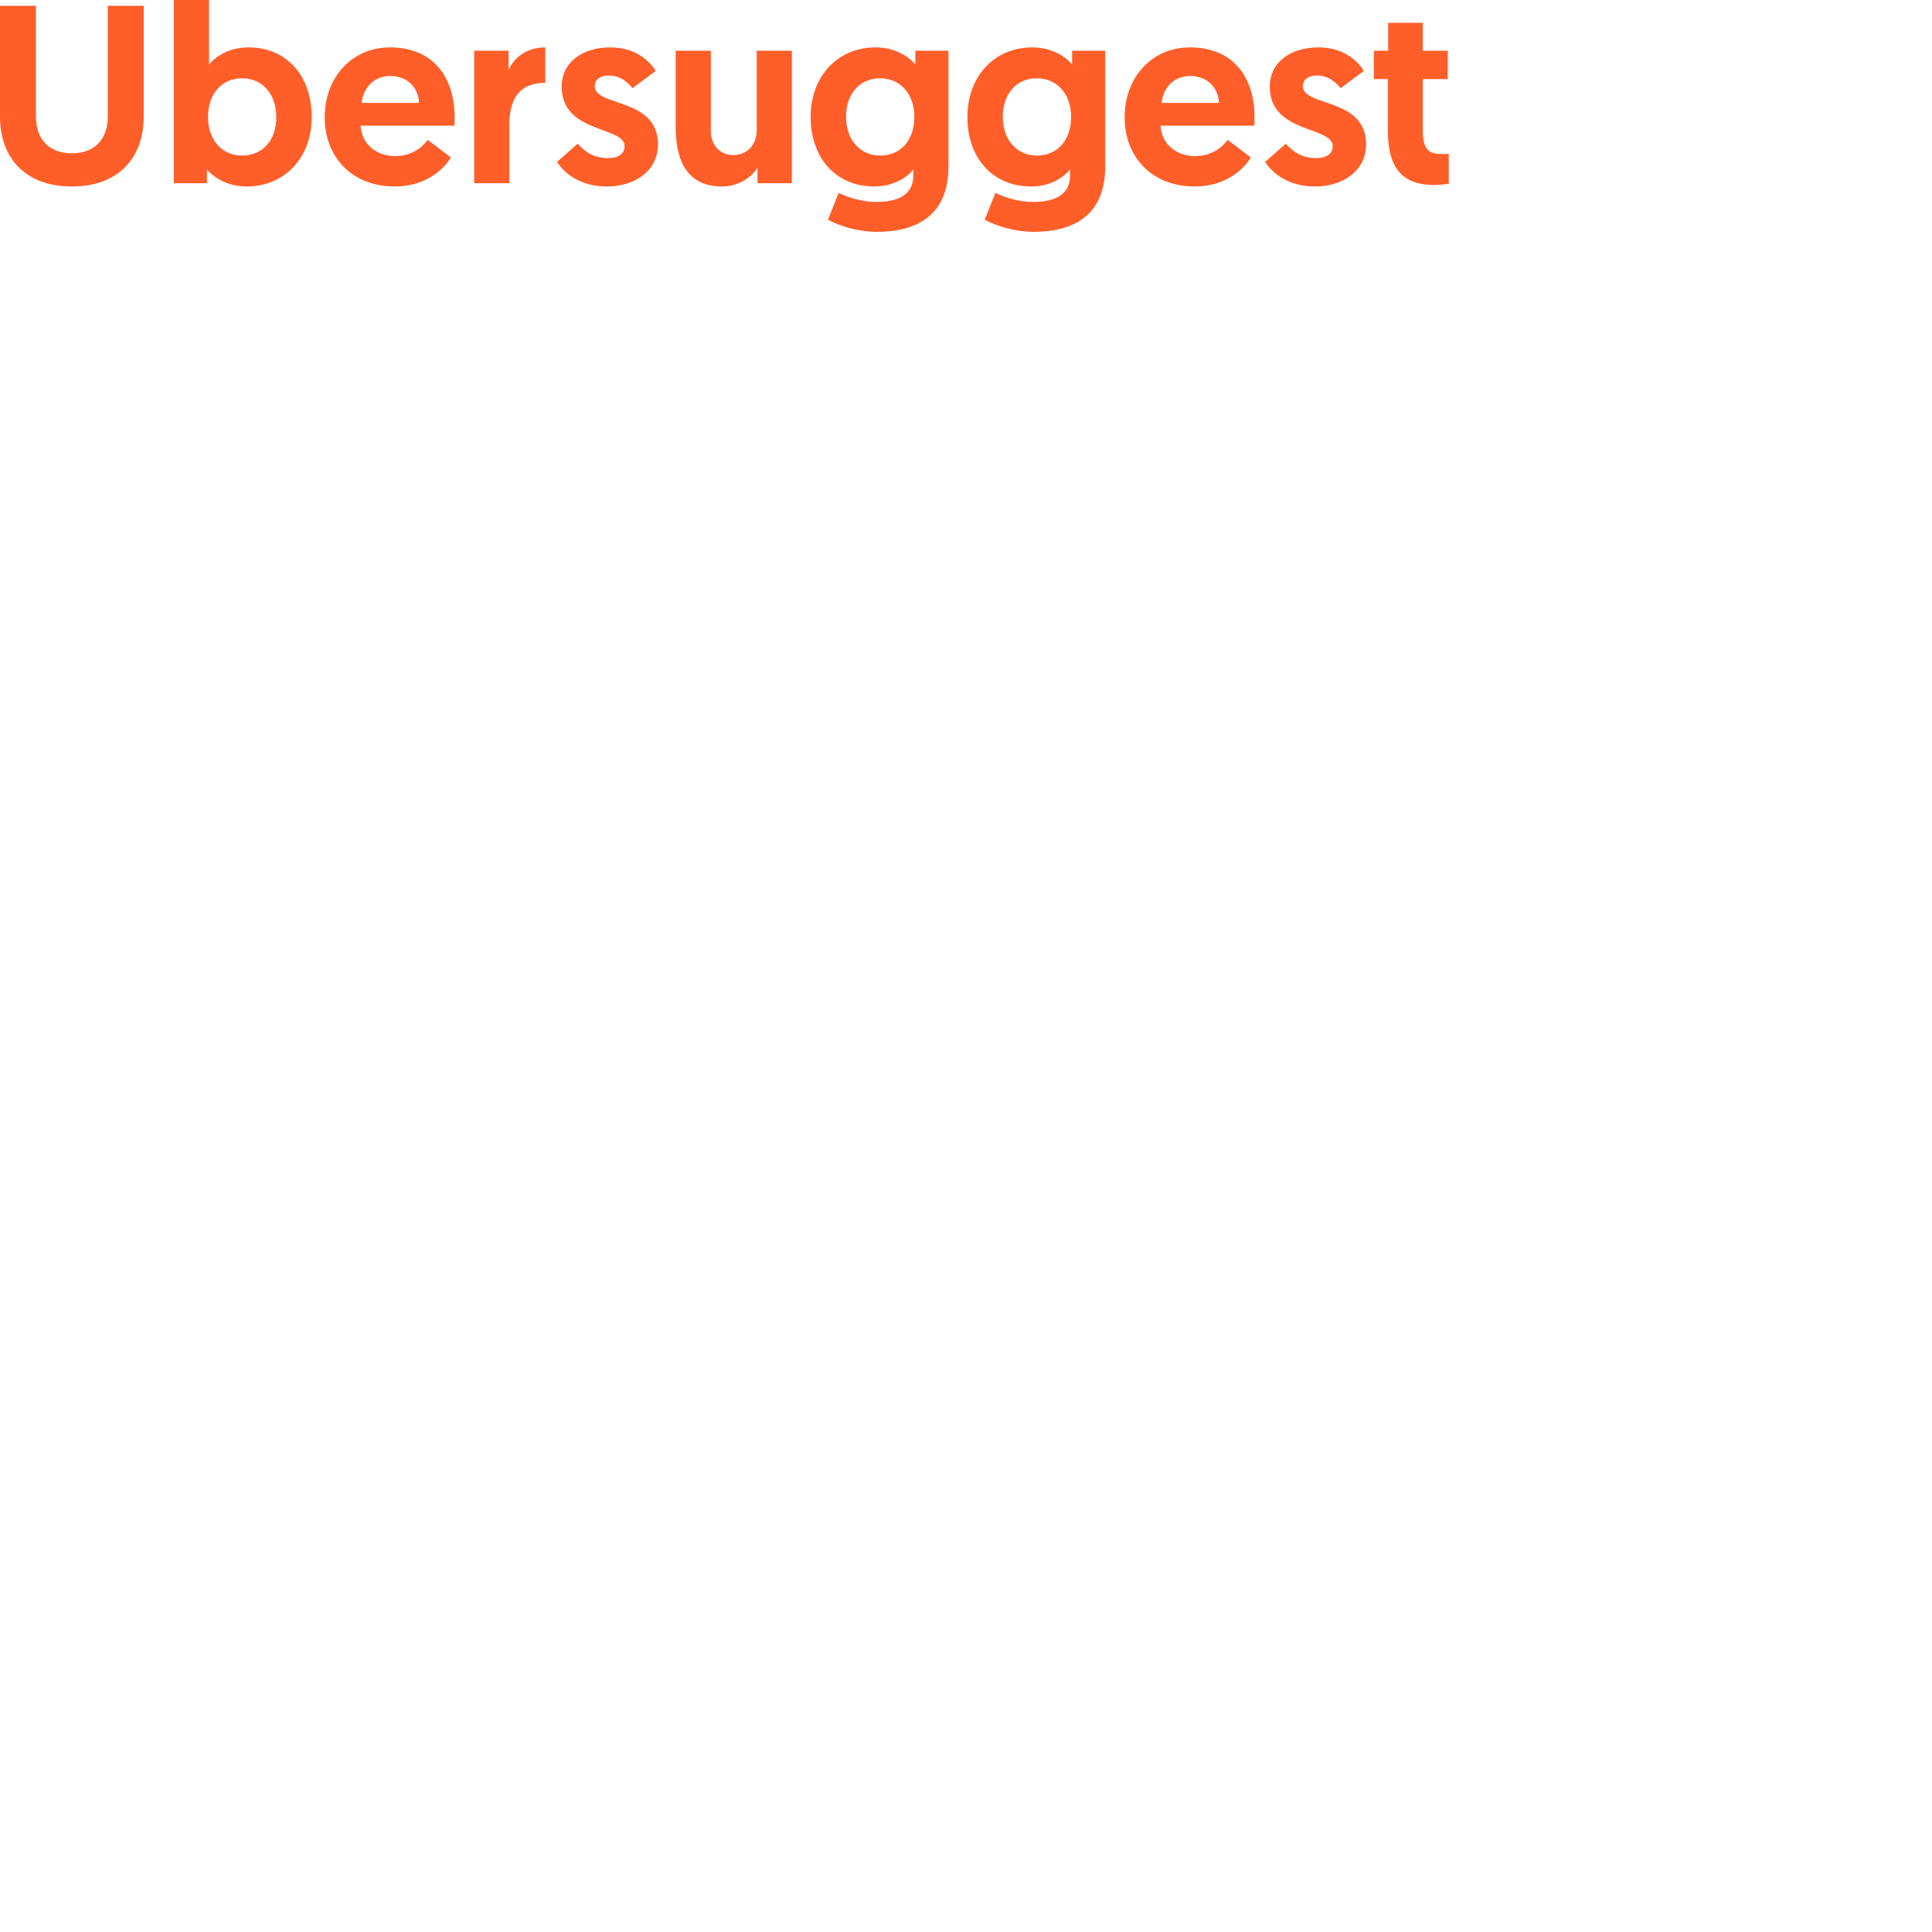 <?xml version="1.0" standalone="no"?>
<!DOCTYPE svg PUBLIC "-//W3C//DTD SVG 20010904//EN"
  "http://www.w3.org/TR/2001/REC-SVG-20010904/DTD/svg10.dtd">
<svg width="200" height="200">
<g style="fill:black;fill-opacity:1;stroke:none;stroke-width:1;stroke-opacity:0;fill-rule:nonzero;fill:none;">
<g style="fill:#FF5E29;">
  <path d="M90.643 4.905C92.963 4.905 94.361 6.164 94.757 6.688V5.246H98.186V17.232C98.186 22.347 94.836 24 90.774 24C88.876 24 86.951 23.423 85.711 22.741L86.818 19.961C87.267 20.197 88.849 20.905 90.748 20.905C92.726 20.905 94.546 20.301 94.546 18.177V17.548C94.255 17.942 92.91 19.305 90.511 19.305C86.528 19.305 83.917 16.341 83.917 12.118C83.917 7.895 86.713 4.905 90.643 4.905ZM106.87 4.905C109.191 4.905 110.589 6.164 110.984 6.688V5.246H114.413V17.232C114.413 22.347 111.064 24 107.002 24C105.103 24 103.177 23.423 101.938 22.741L103.046 19.961C103.495 20.197 105.077 20.905 106.976 20.905C108.954 20.905 110.773 20.301 110.773 18.177V17.548C110.483 17.942 109.138 19.305 106.738 19.305C102.756 19.305 100.145 16.341 100.145 12.118C100.145 7.895 102.94 4.905 106.87 4.905ZM3.72 12.065C3.72 14.4 5.065 15.869 7.438 15.869C9.812 15.869 11.157 14.4 11.157 12.065V0.604H14.876V12.065C14.876 16.393 12.212 19.305 7.438 19.305C2.665 19.305 0 16.393 0 12.065V0.604H3.72V12.065ZM21.638 6.688C21.981 6.216 23.353 4.905 25.727 4.905C29.683 4.905 32.268 7.869 32.268 12.118C32.267 16.341 29.471 19.305 25.515 19.305C23.168 19.305 21.796 17.994 21.427 17.548V18.964H17.998V0H21.638V6.688ZM40.367 4.905C44.64 4.905 47.066 7.738 47.066 12.223C47.066 12.485 47.066 12.748 47.04 13.01H37.334C37.413 14.846 38.89 16.157 40.921 16.157C42.794 16.157 43.875 15.055 44.27 14.479L46.671 16.288C46.143 17.259 44.297 19.305 40.868 19.305C36.438 19.305 33.615 16.262 33.615 12.145C33.615 8 36.437 4.905 40.367 4.905ZM63.154 4.905C65.765 4.905 67.216 6.269 67.875 7.345L65.475 9.128C65.053 8.603 64.288 7.817 62.996 7.816C62.152 7.816 61.571 8.236 61.571 8.918C61.571 11.095 68.112 10.046 68.112 14.951C68.112 17.626 65.792 19.305 62.812 19.305C60.095 19.305 58.407 17.941 57.668 16.761L59.805 14.872C60.49 15.659 61.414 16.367 62.97 16.367C63.998 16.367 64.657 15.921 64.657 15.135C64.657 13.037 58.143 13.849 58.143 8.971C58.143 6.426 60.332 4.905 63.154 4.905ZM73.587 13.587C73.587 15.108 74.642 16.053 75.882 16.053C77.385 16.053 78.335 14.951 78.335 13.482V5.246H81.975V18.964H78.414V17.364C77.834 18.308 76.515 19.305 74.722 19.305C70.792 19.305 69.947 16.078 69.947 13.167V5.246H73.587V13.587ZM123.176 4.905C127.448 4.905 129.875 7.738 129.875 12.223C129.875 12.485 129.875 12.748 129.849 13.01H120.143C120.222 14.846 121.699 16.157 123.729 16.157C125.602 16.157 126.683 15.055 127.079 14.479L129.479 16.288C128.952 17.259 127.106 19.305 123.677 19.305C119.246 19.305 116.424 16.262 116.424 12.145C116.424 8 119.246 4.905 123.176 4.905ZM136.458 4.905C139.069 4.905 140.52 6.269 141.179 7.345L138.778 9.128C138.356 8.603 137.592 7.817 136.3 7.816C135.456 7.816 134.875 8.236 134.875 8.918C134.875 11.095 141.416 10.046 141.416 14.951C141.416 17.626 139.095 19.305 136.115 19.305C133.399 19.305 131.71 17.941 130.972 16.761L133.108 14.872C133.794 15.659 134.718 16.367 136.273 16.367C137.302 16.367 137.961 15.921 137.961 15.135C137.961 13.037 131.446 13.849 131.446 8.971C131.446 6.426 133.636 4.905 136.458 4.905ZM147.287 2.36V5.246H149.872V8.184H147.287V13.482C147.287 15.528 147.92 15.947 149.317 15.947C149.556 15.947 149.687 15.947 149.977 15.921V19.017C149.968 19.018 149.416 19.147 148.422 19.148C145.125 19.148 143.674 17.311 143.674 13.587V8.184H142.223V5.246H143.7V2.36H147.287ZM56.445 8.577C53.729 8.577 52.727 10.256 52.727 12.983V18.964H49.087V5.246H52.648V7.239C53.254 5.875 54.626 4.905 56.445 4.905V8.577ZM25.066 8.104C23.062 8.105 21.532 9.574 21.532 12.145C21.532 14.321 22.851 16.104 25.066 16.105C27.124 16.105 28.602 14.584 28.602 12.145C28.602 9.758 27.176 8.104 25.066 8.104ZM91.091 8.104C89.034 8.105 87.583 9.679 87.583 12.092C87.583 14.505 89.06 16.104 91.117 16.105C93.227 16.105 94.651 14.531 94.651 12.092C94.651 9.757 93.227 8.104 91.091 8.104ZM107.318 8.104C105.261 8.104 103.811 9.679 103.811 12.092C103.811 14.505 105.288 16.105 107.345 16.105C109.455 16.104 110.879 14.531 110.879 12.092C110.879 9.757 109.455 8.105 107.318 8.104ZM40.42 7.869C38.706 7.869 37.598 9.076 37.44 10.649H43.374C43.295 8.971 42.082 7.869 40.42 7.869ZM123.229 7.869C121.514 7.869 120.406 9.076 120.248 10.649H126.183C126.104 8.971 124.89 7.869 123.229 7.869Z"/>
</g>
</g>
</svg>
